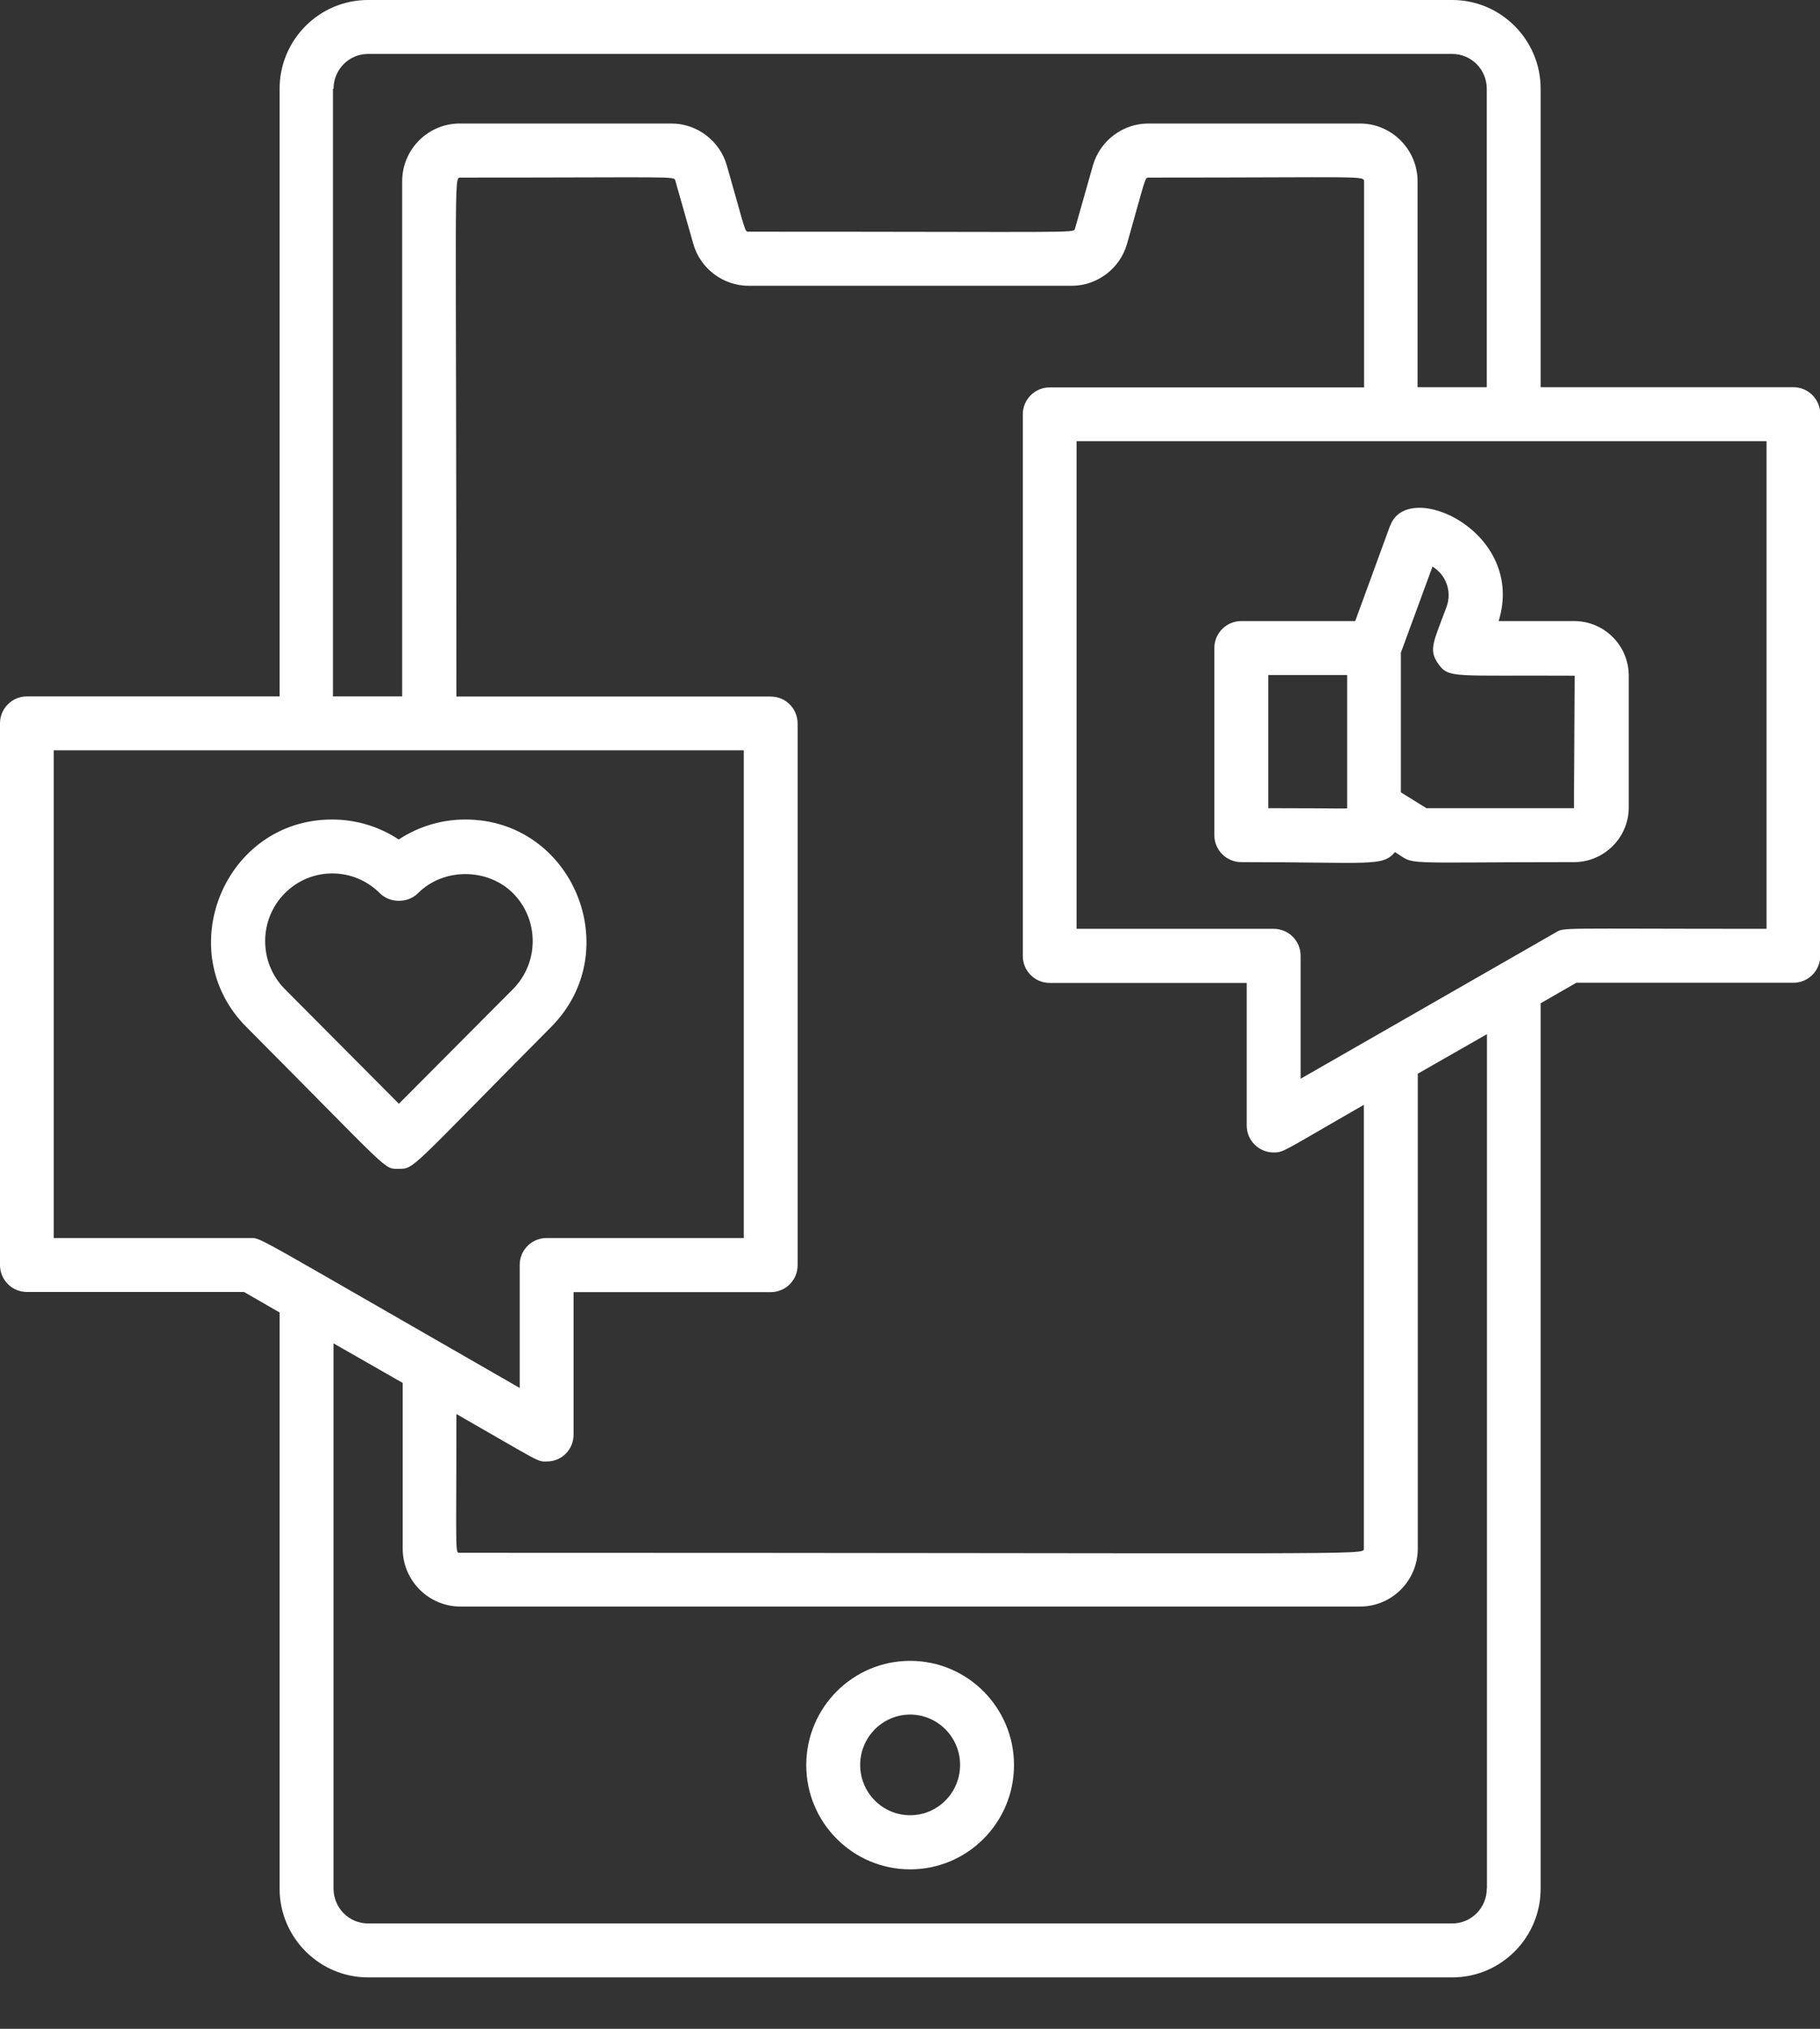 <svg width="35" height="39" viewBox="0 0 35 39" fill="none" xmlns="http://www.w3.org/2000/svg">
<rect x="0" y="0" width="35" height="39" fill="#333333" stroke="none"/>
<path d="M34.487 7.443H29.628V1.707C29.628 0.767 28.865 0 27.928 0H7.077C6.141 0 5.377 0.764 5.377 1.707V13.387H0.518C0.232 13.387 0 13.619 0 13.905V24.317C0 24.604 0.232 24.836 0.518 24.836H4.693L5.377 25.23V36.305C5.377 37.245 6.141 38.012 7.077 38.012H27.928C28.865 38.012 29.628 37.248 29.628 36.305V19.286L30.313 18.892H34.487C34.774 18.892 35.005 18.66 35.005 18.373V7.962C35.005 7.675 34.774 7.443 34.487 7.443ZM33.969 17.855C29.936 17.855 30.088 17.824 29.919 17.924L25.012 20.737V18.373C25.012 18.087 24.78 17.855 24.493 17.855H20.703V8.48H33.972V17.855H33.969ZM28.592 36.305C28.592 36.675 28.295 36.975 27.928 36.975H7.077C6.711 36.975 6.414 36.675 6.414 36.305V25.824L7.744 26.584V29.77C7.744 30.382 8.242 30.883 8.853 30.883H26.156C26.767 30.883 27.265 30.385 27.265 29.77V20.64L28.595 19.88V36.305H28.592ZM1.037 14.424H14.303V23.799H10.512C10.225 23.799 9.994 24.03 9.994 24.317V26.681C4.866 23.74 5.028 23.799 4.827 23.799H1.033V14.424H1.037ZM6.414 1.707C6.414 1.337 6.711 1.037 7.077 1.037H27.928C28.295 1.037 28.592 1.337 28.592 1.707V7.443H27.261V3.487C27.261 2.875 26.764 2.374 26.152 2.374H22.085C21.591 2.374 21.152 2.706 21.017 3.183L20.672 4.399C20.647 4.485 20.672 4.454 14.396 4.454C14.317 4.454 14.348 4.472 13.978 3.183C13.843 2.706 13.404 2.374 12.91 2.374H8.843C8.231 2.374 7.734 2.872 7.734 3.487V13.387H6.403V1.707H6.414ZM20.184 18.895H23.975V21.636C23.975 21.922 24.207 22.154 24.493 22.154C24.69 22.154 24.656 22.14 26.228 21.238V29.774C26.228 29.901 26.228 29.85 8.85 29.85C8.746 29.85 8.777 29.957 8.777 27.182C10.426 28.125 10.325 28.101 10.533 28.094C10.82 28.084 11.03 27.852 11.03 27.579V24.839H14.821C15.108 24.839 15.339 24.608 15.339 24.321V13.909C15.339 13.622 15.108 13.39 14.821 13.39H8.777C8.777 3.421 8.722 3.414 8.85 3.414C12.979 3.414 12.962 3.383 12.986 3.469L13.332 4.686C13.467 5.163 13.905 5.494 14.4 5.494H20.606C21.1 5.494 21.539 5.163 21.674 4.686C22.04 3.397 22.012 3.414 22.092 3.414C26.225 3.414 26.232 3.373 26.232 3.49V7.447H20.188C19.901 7.447 19.669 7.678 19.669 7.965V18.377C19.669 18.664 19.901 18.895 20.188 18.895H20.184Z" fill="white"/>
<path d="M17.503 31.927C16.4 31.927 15.505 32.825 15.505 33.931C15.505 35.037 16.4 35.935 17.503 35.935C18.605 35.935 19.5 35.037 19.5 33.931C19.5 32.825 18.605 31.927 17.503 31.927ZM17.503 34.895C16.974 34.895 16.542 34.463 16.542 33.928C16.542 33.392 16.974 32.96 17.503 32.96C18.031 32.96 18.463 33.392 18.463 33.928C18.463 34.463 18.031 34.895 17.503 34.895Z" fill="white"/>
<path d="M26.733 10.104L26.062 11.939H23.871C23.585 11.939 23.353 12.171 23.353 12.457V16.055C23.353 16.341 23.585 16.573 23.871 16.573C26.352 16.573 26.591 16.666 26.826 16.38C27.247 16.642 26.819 16.573 30.271 16.573C30.848 16.573 31.322 16.1 31.322 15.523V12.989C31.322 12.409 30.852 11.939 30.271 11.939H28.82C29.352 10.215 27.068 9.188 26.736 10.104H26.733ZM30.268 15.536H27.431L26.94 15.232V12.547L27.548 10.892C27.794 11.04 27.932 11.355 27.818 11.666C27.576 12.326 27.465 12.485 27.655 12.755C27.859 13.048 27.932 12.976 30.282 12.989L30.268 15.536ZM24.39 12.976H25.907V15.523C25.907 15.557 26.024 15.536 24.39 15.536V12.976Z" fill="white"/>
<path d="M7.671 22.469C7.975 22.469 7.889 22.469 10.598 19.742C12.056 18.277 11.016 15.754 8.95 15.754C8.487 15.754 8.045 15.889 7.668 16.138C7.291 15.889 6.849 15.754 6.386 15.754C4.316 15.754 3.283 18.284 4.738 19.742C7.54 22.555 7.371 22.469 7.668 22.469H7.671ZM7.305 17.171C7.499 17.365 7.844 17.365 8.038 17.171C8.525 16.68 9.375 16.68 9.866 17.171C10.37 17.679 10.37 18.505 9.866 19.013L7.671 21.218L5.477 19.013C4.973 18.505 4.973 17.679 5.477 17.171C5.982 16.663 6.797 16.663 7.305 17.171Z" fill="white"/>
</svg>
